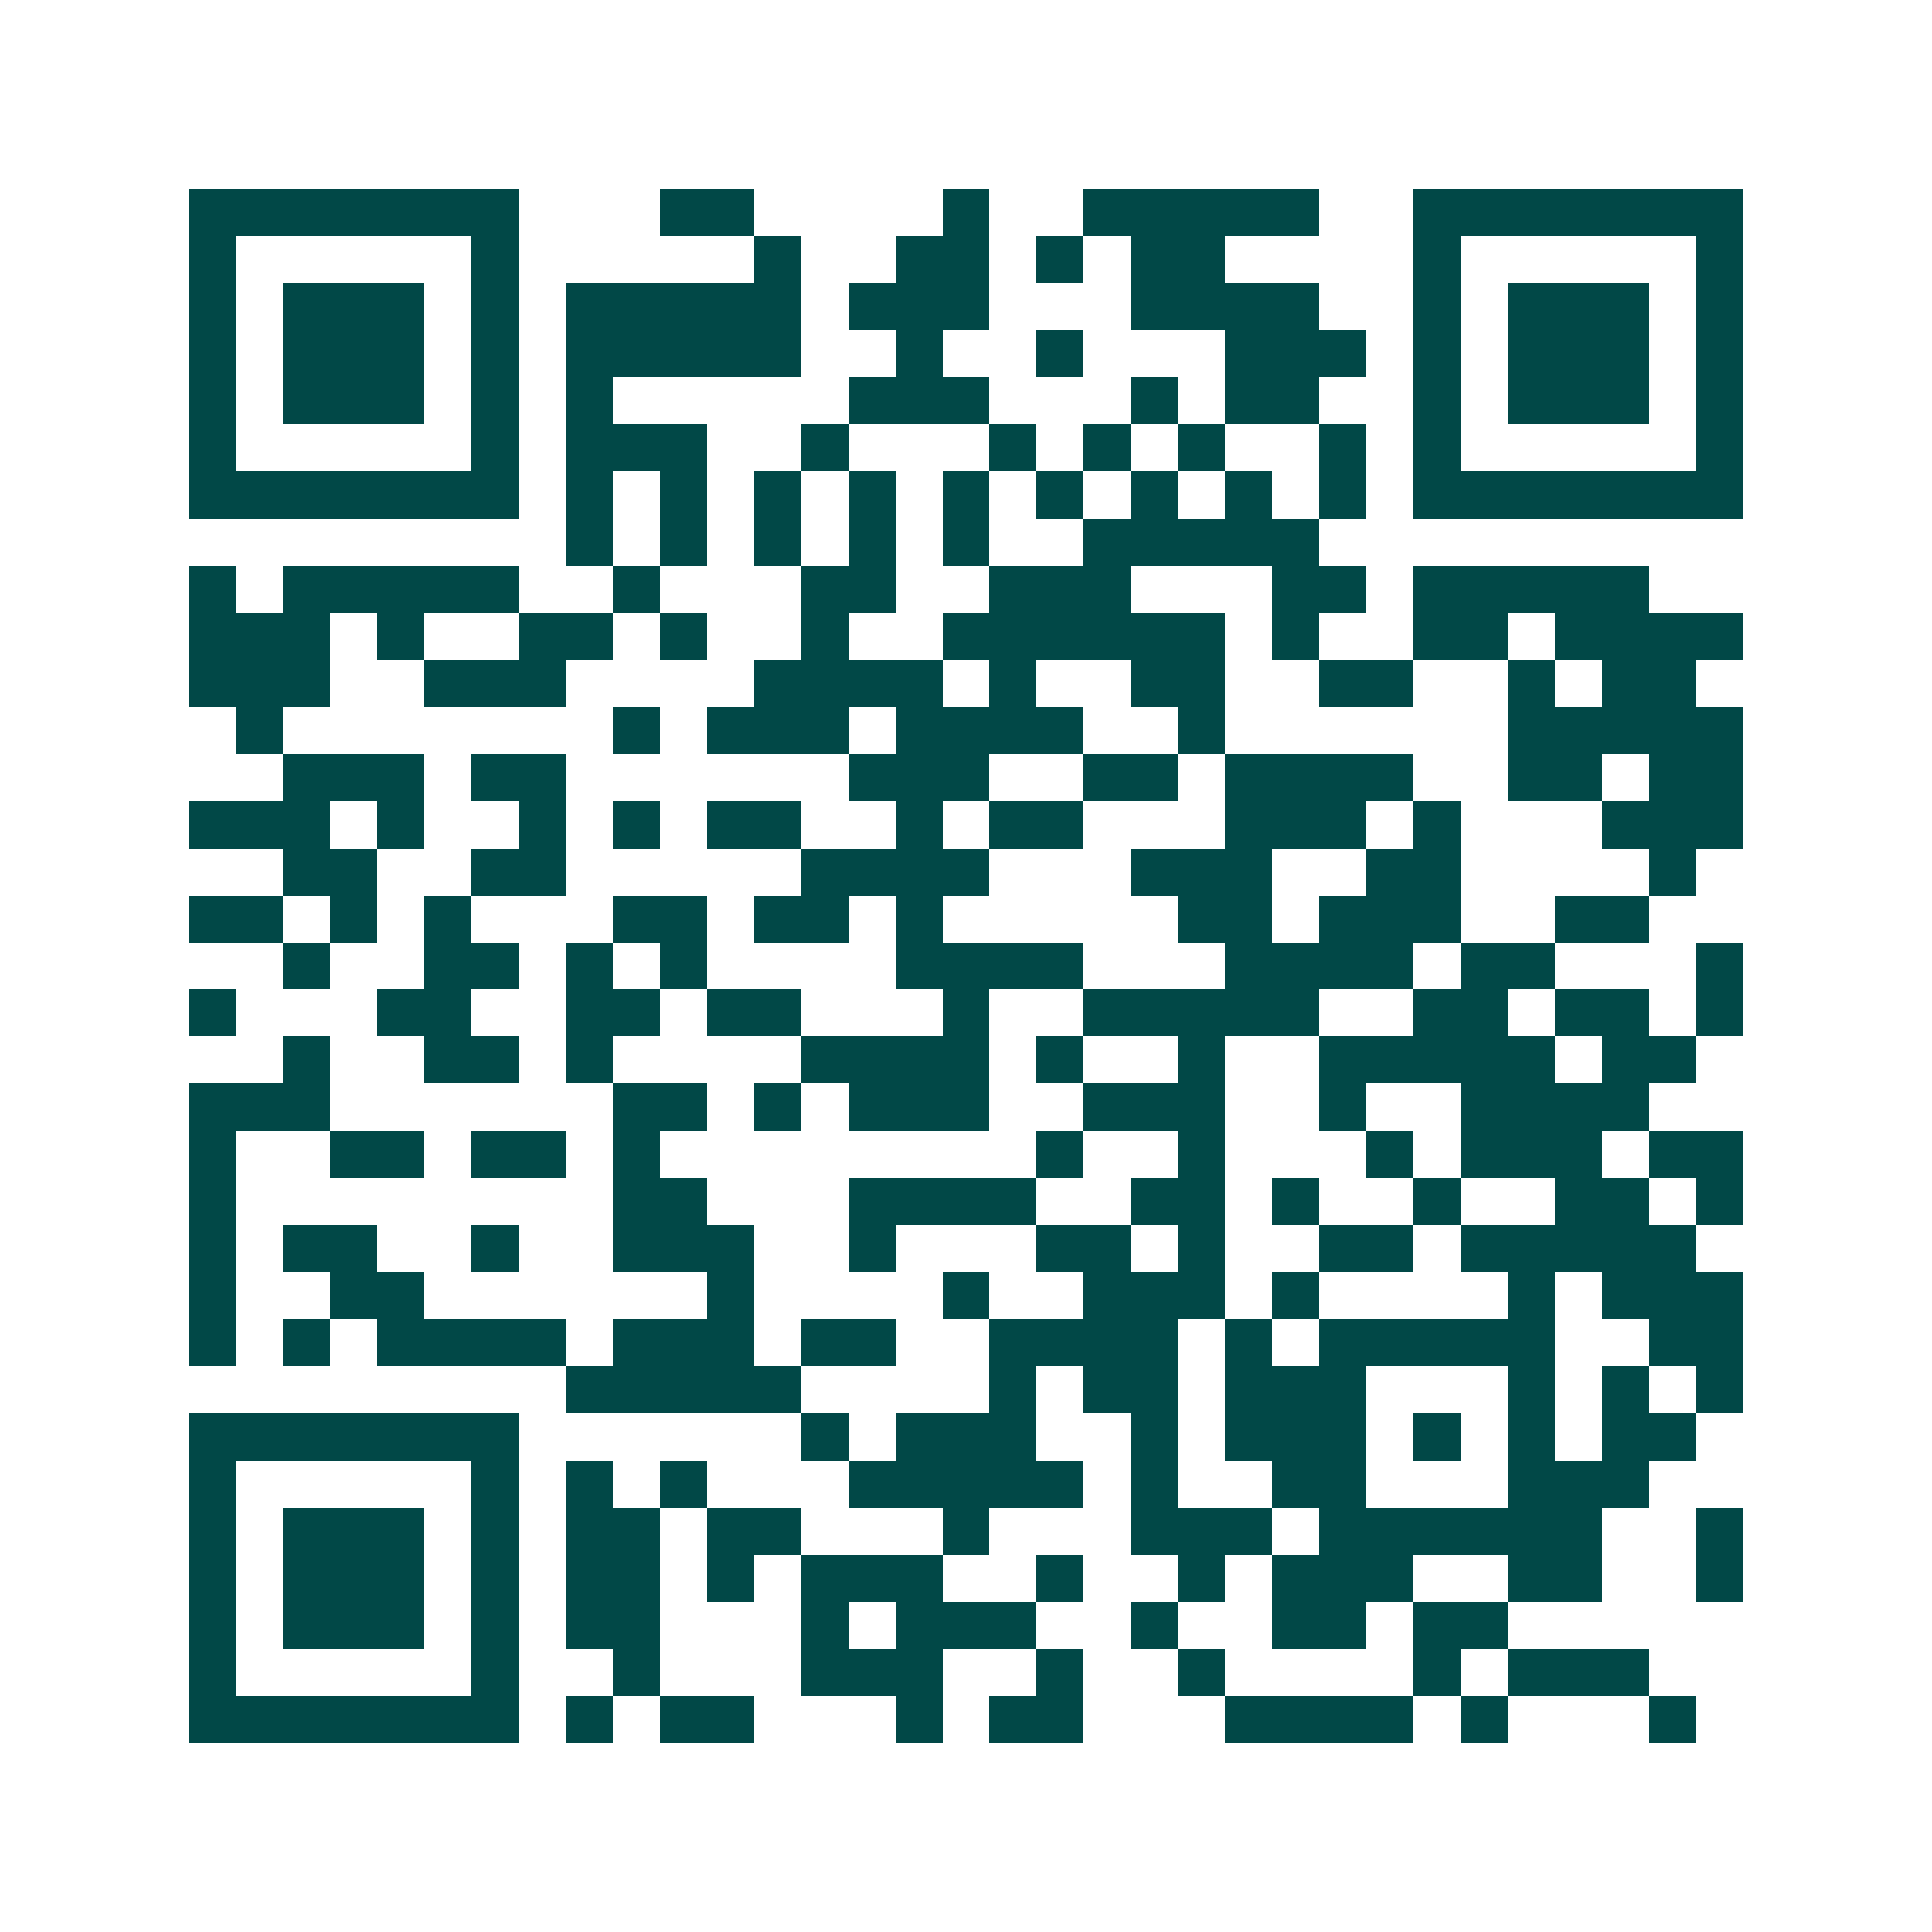 <svg xmlns="http://www.w3.org/2000/svg" width="200" height="200" viewBox="0 0 41 41" shape-rendering="crispEdges"><path fill="#ffffff" d="M0 0h41v41H0z"/><path stroke="#014847" d="M4 4.5h7m3 0h2m4 0h1m2 0h5m2 0h7M4 5.5h1m5 0h1m5 0h1m2 0h2m1 0h1m1 0h2m4 0h1m5 0h1M4 6.5h1m1 0h3m1 0h1m1 0h5m1 0h3m3 0h4m2 0h1m1 0h3m1 0h1M4 7.5h1m1 0h3m1 0h1m1 0h5m2 0h1m2 0h1m3 0h3m1 0h1m1 0h3m1 0h1M4 8.5h1m1 0h3m1 0h1m1 0h1m5 0h3m3 0h1m1 0h2m2 0h1m1 0h3m1 0h1M4 9.5h1m5 0h1m1 0h3m2 0h1m3 0h1m1 0h1m1 0h1m2 0h1m1 0h1m5 0h1M4 10.5h7m1 0h1m1 0h1m1 0h1m1 0h1m1 0h1m1 0h1m1 0h1m1 0h1m1 0h1m1 0h7M12 11.5h1m1 0h1m1 0h1m1 0h1m1 0h1m2 0h5M4 12.5h1m1 0h5m2 0h1m3 0h2m2 0h3m3 0h2m1 0h5M4 13.5h3m1 0h1m2 0h2m1 0h1m2 0h1m2 0h6m1 0h1m2 0h2m1 0h4M4 14.5h3m2 0h3m4 0h4m1 0h1m2 0h2m2 0h2m2 0h1m1 0h2M5 15.5h1m7 0h1m1 0h3m1 0h4m2 0h1m6 0h5M6 16.5h3m1 0h2m6 0h3m2 0h2m1 0h4m2 0h2m1 0h2M4 17.5h3m1 0h1m2 0h1m1 0h1m1 0h2m2 0h1m1 0h2m3 0h3m1 0h1m3 0h3M6 18.5h2m2 0h2m5 0h4m3 0h3m2 0h2m4 0h1M4 19.5h2m1 0h1m1 0h1m3 0h2m1 0h2m1 0h1m5 0h2m1 0h3m2 0h2M6 20.5h1m2 0h2m1 0h1m1 0h1m4 0h4m3 0h4m1 0h2m3 0h1M4 21.5h1m3 0h2m2 0h2m1 0h2m3 0h1m2 0h5m2 0h2m1 0h2m1 0h1M6 22.5h1m2 0h2m1 0h1m4 0h4m1 0h1m2 0h1m2 0h5m1 0h2M4 23.5h3m6 0h2m1 0h1m1 0h3m2 0h3m2 0h1m2 0h4M4 24.5h1m2 0h2m1 0h2m1 0h1m8 0h1m2 0h1m3 0h1m1 0h3m1 0h2M4 25.5h1m8 0h2m3 0h4m2 0h2m1 0h1m2 0h1m2 0h2m1 0h1M4 26.5h1m1 0h2m2 0h1m2 0h3m2 0h1m3 0h2m1 0h1m2 0h2m1 0h5M4 27.5h1m2 0h2m6 0h1m4 0h1m2 0h3m1 0h1m4 0h1m1 0h3M4 28.5h1m1 0h1m1 0h4m1 0h3m1 0h2m2 0h4m1 0h1m1 0h5m2 0h2M12 29.5h5m4 0h1m1 0h2m1 0h3m3 0h1m1 0h1m1 0h1M4 30.5h7m6 0h1m1 0h3m2 0h1m1 0h3m1 0h1m1 0h1m1 0h2M4 31.5h1m5 0h1m1 0h1m1 0h1m3 0h5m1 0h1m2 0h2m3 0h3M4 32.5h1m1 0h3m1 0h1m1 0h2m1 0h2m3 0h1m3 0h3m1 0h6m2 0h1M4 33.5h1m1 0h3m1 0h1m1 0h2m1 0h1m1 0h3m2 0h1m2 0h1m1 0h3m2 0h2m2 0h1M4 34.5h1m1 0h3m1 0h1m1 0h2m3 0h1m1 0h3m2 0h1m2 0h2m1 0h2M4 35.5h1m5 0h1m2 0h1m3 0h3m2 0h1m2 0h1m4 0h1m1 0h3M4 36.5h7m1 0h1m1 0h2m3 0h1m1 0h2m3 0h4m1 0h1m3 0h1"/></svg>
